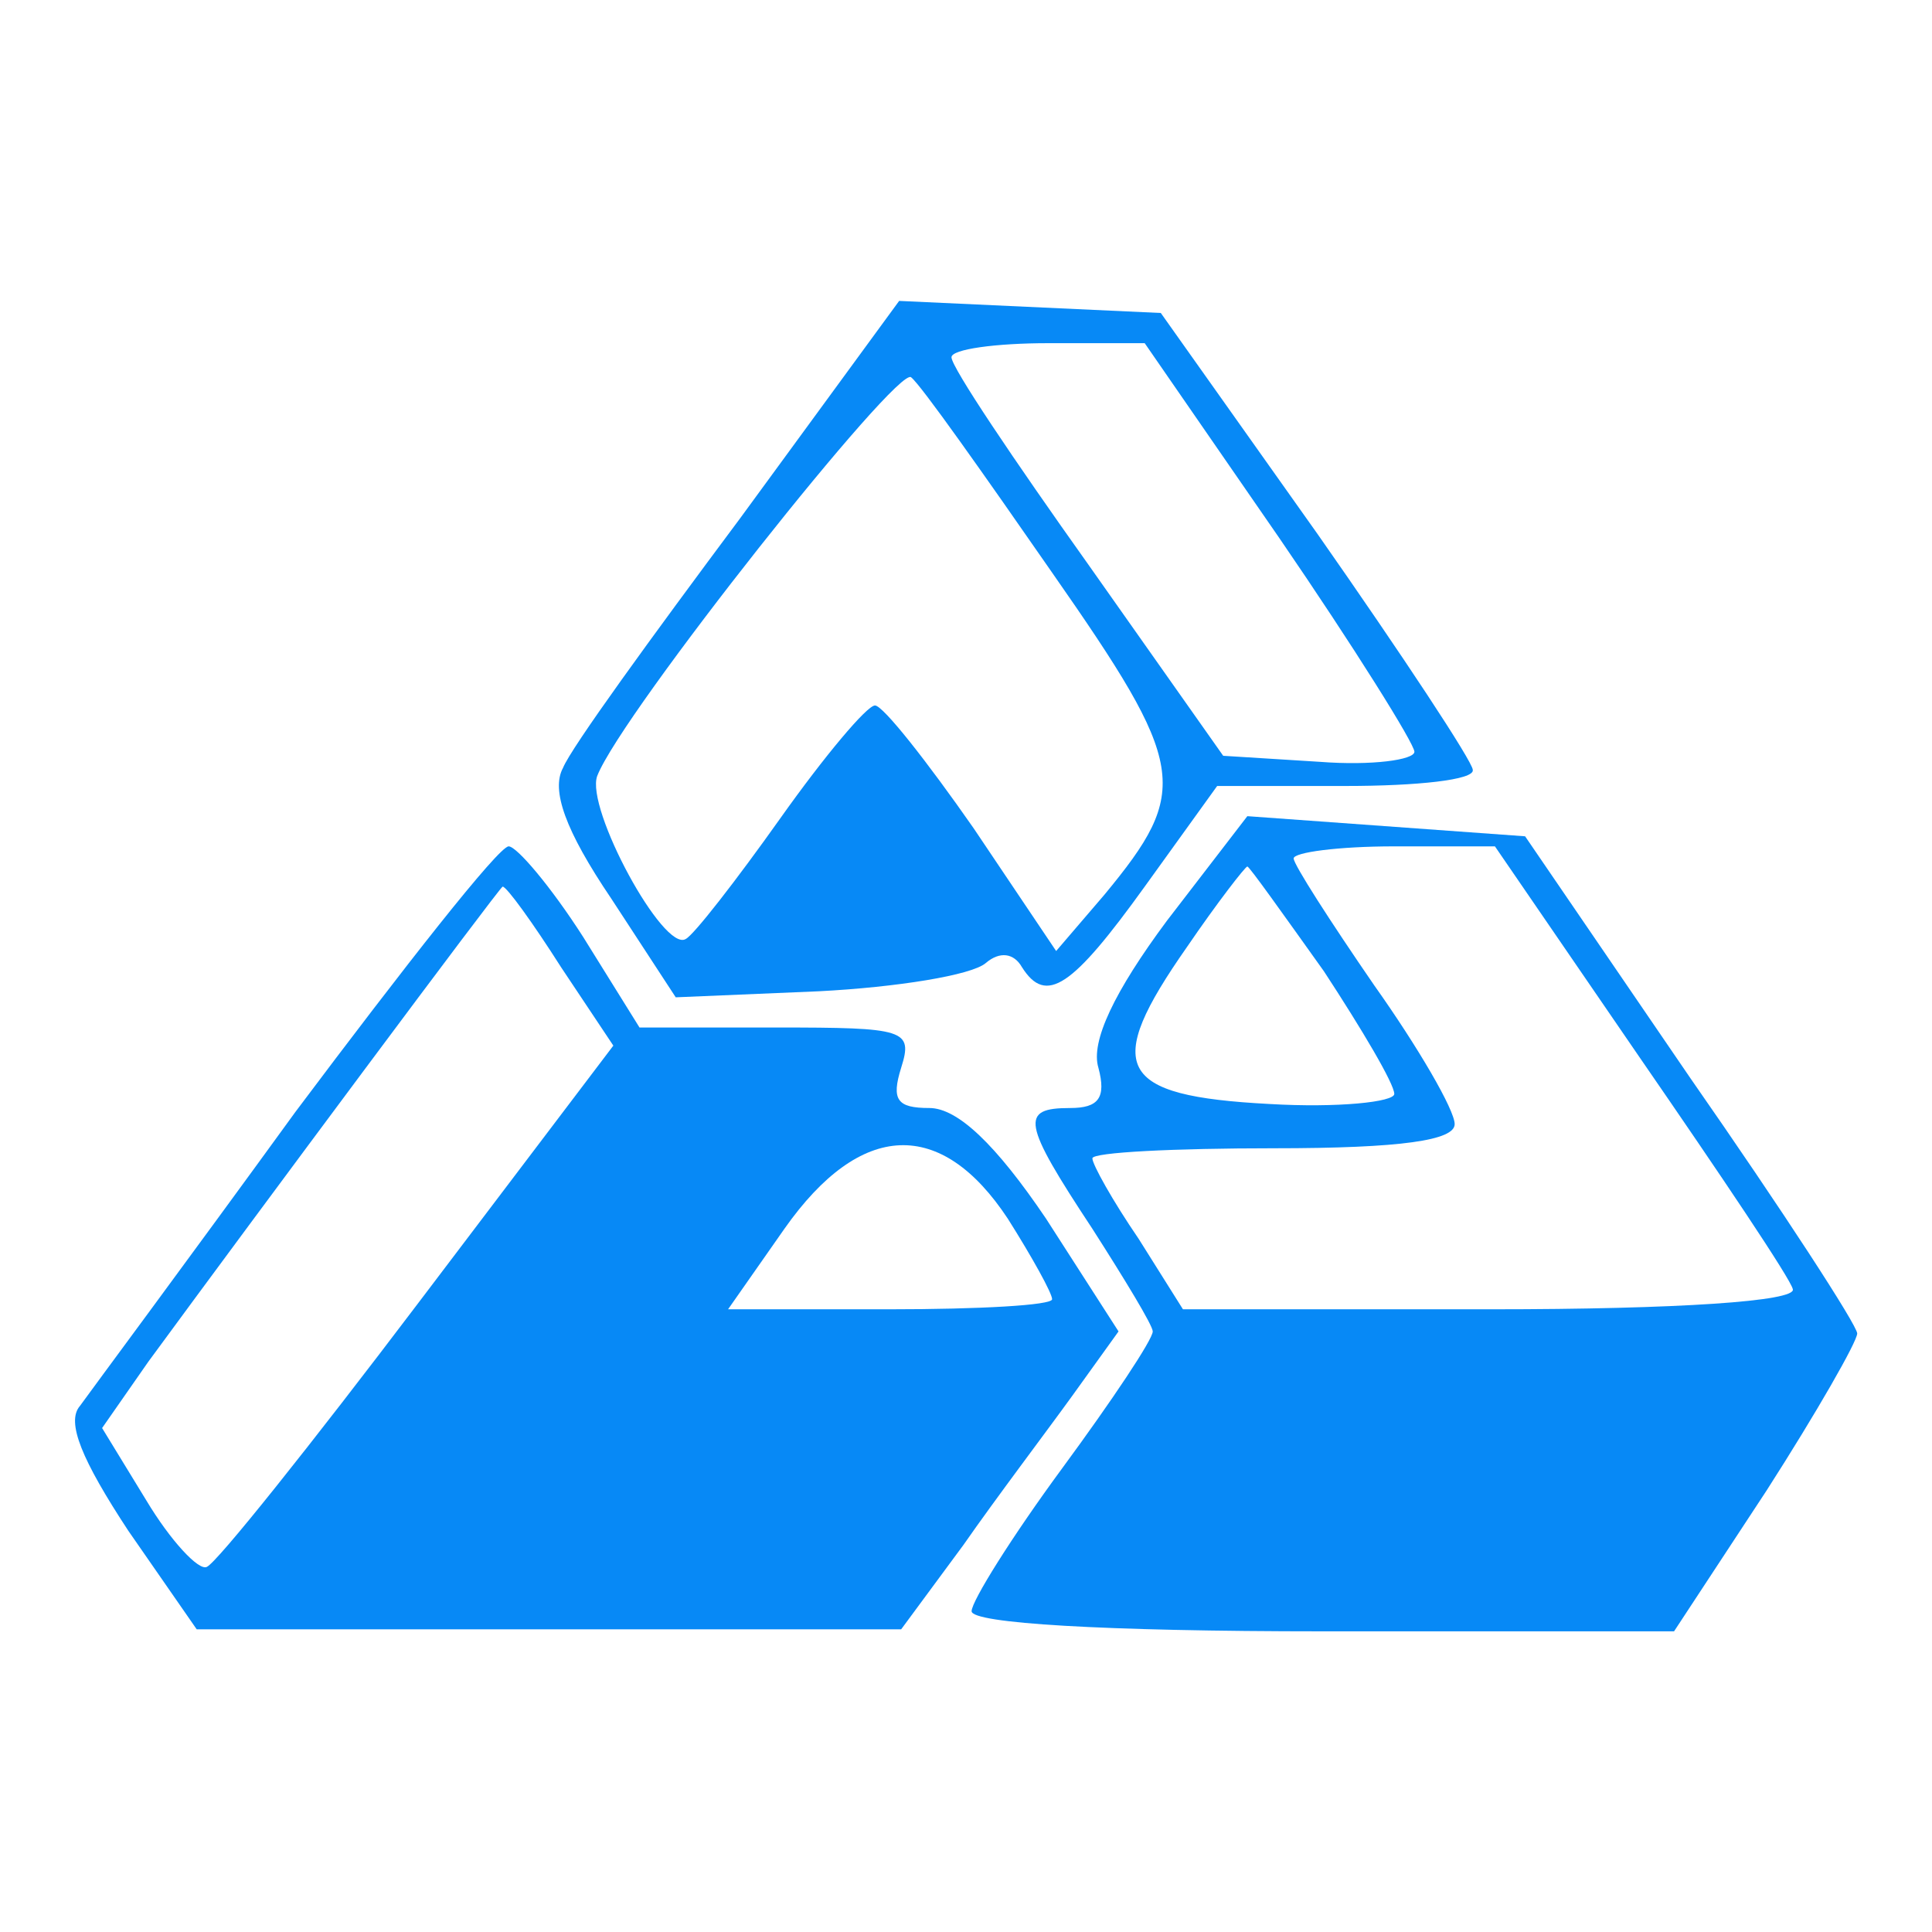 <?xml version="1.0" encoding="UTF-8"?> <svg xmlns="http://www.w3.org/2000/svg" xmlns:xlink="http://www.w3.org/1999/xlink" version="1.1" width="96pt" height="96pt" viewBox="0,0,256,256"><g fill="#0789f6" fill-rule="nonzero" stroke="none" stroke-width="1" stroke-linecap="butt" stroke-linejoin="miter" stroke-miterlimit="10" stroke-dasharray="" stroke-dashoffset="0" font-family="none" font-weight="none" font-size="none" text-anchor="none" style="mix-blend-mode: normal"><g transform="translate(0.727,0.133) scale(2.667,2.667)"><g transform="translate(0,96) scale(0.1,-0.1)"><path d="M365,703c-44,-59 -84,-114 -88,-124c-6,-11 1,-31 24,-65l32,-49l71,3c39,2 76,8 83,14c7,6 14,5 18,-2c12,-19 25,-10 61,40l36,50h64c35,0 64,3 63,8c0,4 -35,57 -77,117l-78,110l-65,3l-65,3zM633,693c37,-54 67,-102 67,-106c0,-4 -21,-7 -47,-5l-48,3l-67,95c-37,52 -68,98 -68,103c0,4 22,7 48,7h48zM520,676c67,-96 69,-108 26,-160l-24,-28l-41,61c-23,33 -45,61 -49,61c-4,0 -25,-25 -47,-56c-22,-31 -43,-58 -47,-60c-11,-7 -50,65 -44,81c12,31 150,205 156,198c5,-4 36,-48 70,-97z"></path><path d="M577,503c-26,-35 -38,-60 -34,-73c4,-15 0,-20 -14,-20c-25,0 -24,-7 11,-60c16,-25 30,-48 30,-51c0,-4 -20,-34 -45,-68c-25,-34 -45,-66 -45,-71c0,-6 65,-10 175,-10h174l46,70c25,39 45,74 45,78c0,4 -37,61 -83,127l-82,120l-69,5l-69,5zM812,435c40,-58 75,-110 76,-115c2,-6 -57,-10 -150,-10h-153l-22,35c-13,19 -23,37 -23,40c0,3 41,5 90,5c64,0 90,4 90,12c0,7 -18,38 -40,69c-22,32 -40,60 -40,63c0,3 22,6 50,6h50zM655,478c19,-29 35,-56 35,-61c0,-4 -28,-7 -62,-5c-76,4 -83,18 -41,78c15,22 29,40 30,40c1,0 18,-24 38,-52z"></path><path d="M144,408c-53,-73 -102,-139 -107,-146c-7,-8 1,-27 24,-62l34,-49h175h175l31,42c16,23 41,56 54,74l23,32l-36,56c-25,37 -44,55 -58,55c-16,0 -19,4 -14,20c6,19 2,20 -62,20h-68l-28,45c-16,25 -33,45 -37,45c-5,0 -52,-60 -106,-132zM276,480l26,-39l-97,-128c-53,-70 -100,-129 -105,-131c-4,-2 -18,13 -30,33l-22,36l23,33c55,75 174,235 176,236c2,0 15,-18 29,-40zM498,355c12,-19 22,-37 22,-40c0,-3 -36,-5 -81,-5h-80l28,40c38,54 78,55 111,5z"></path></g></g></g></svg> 